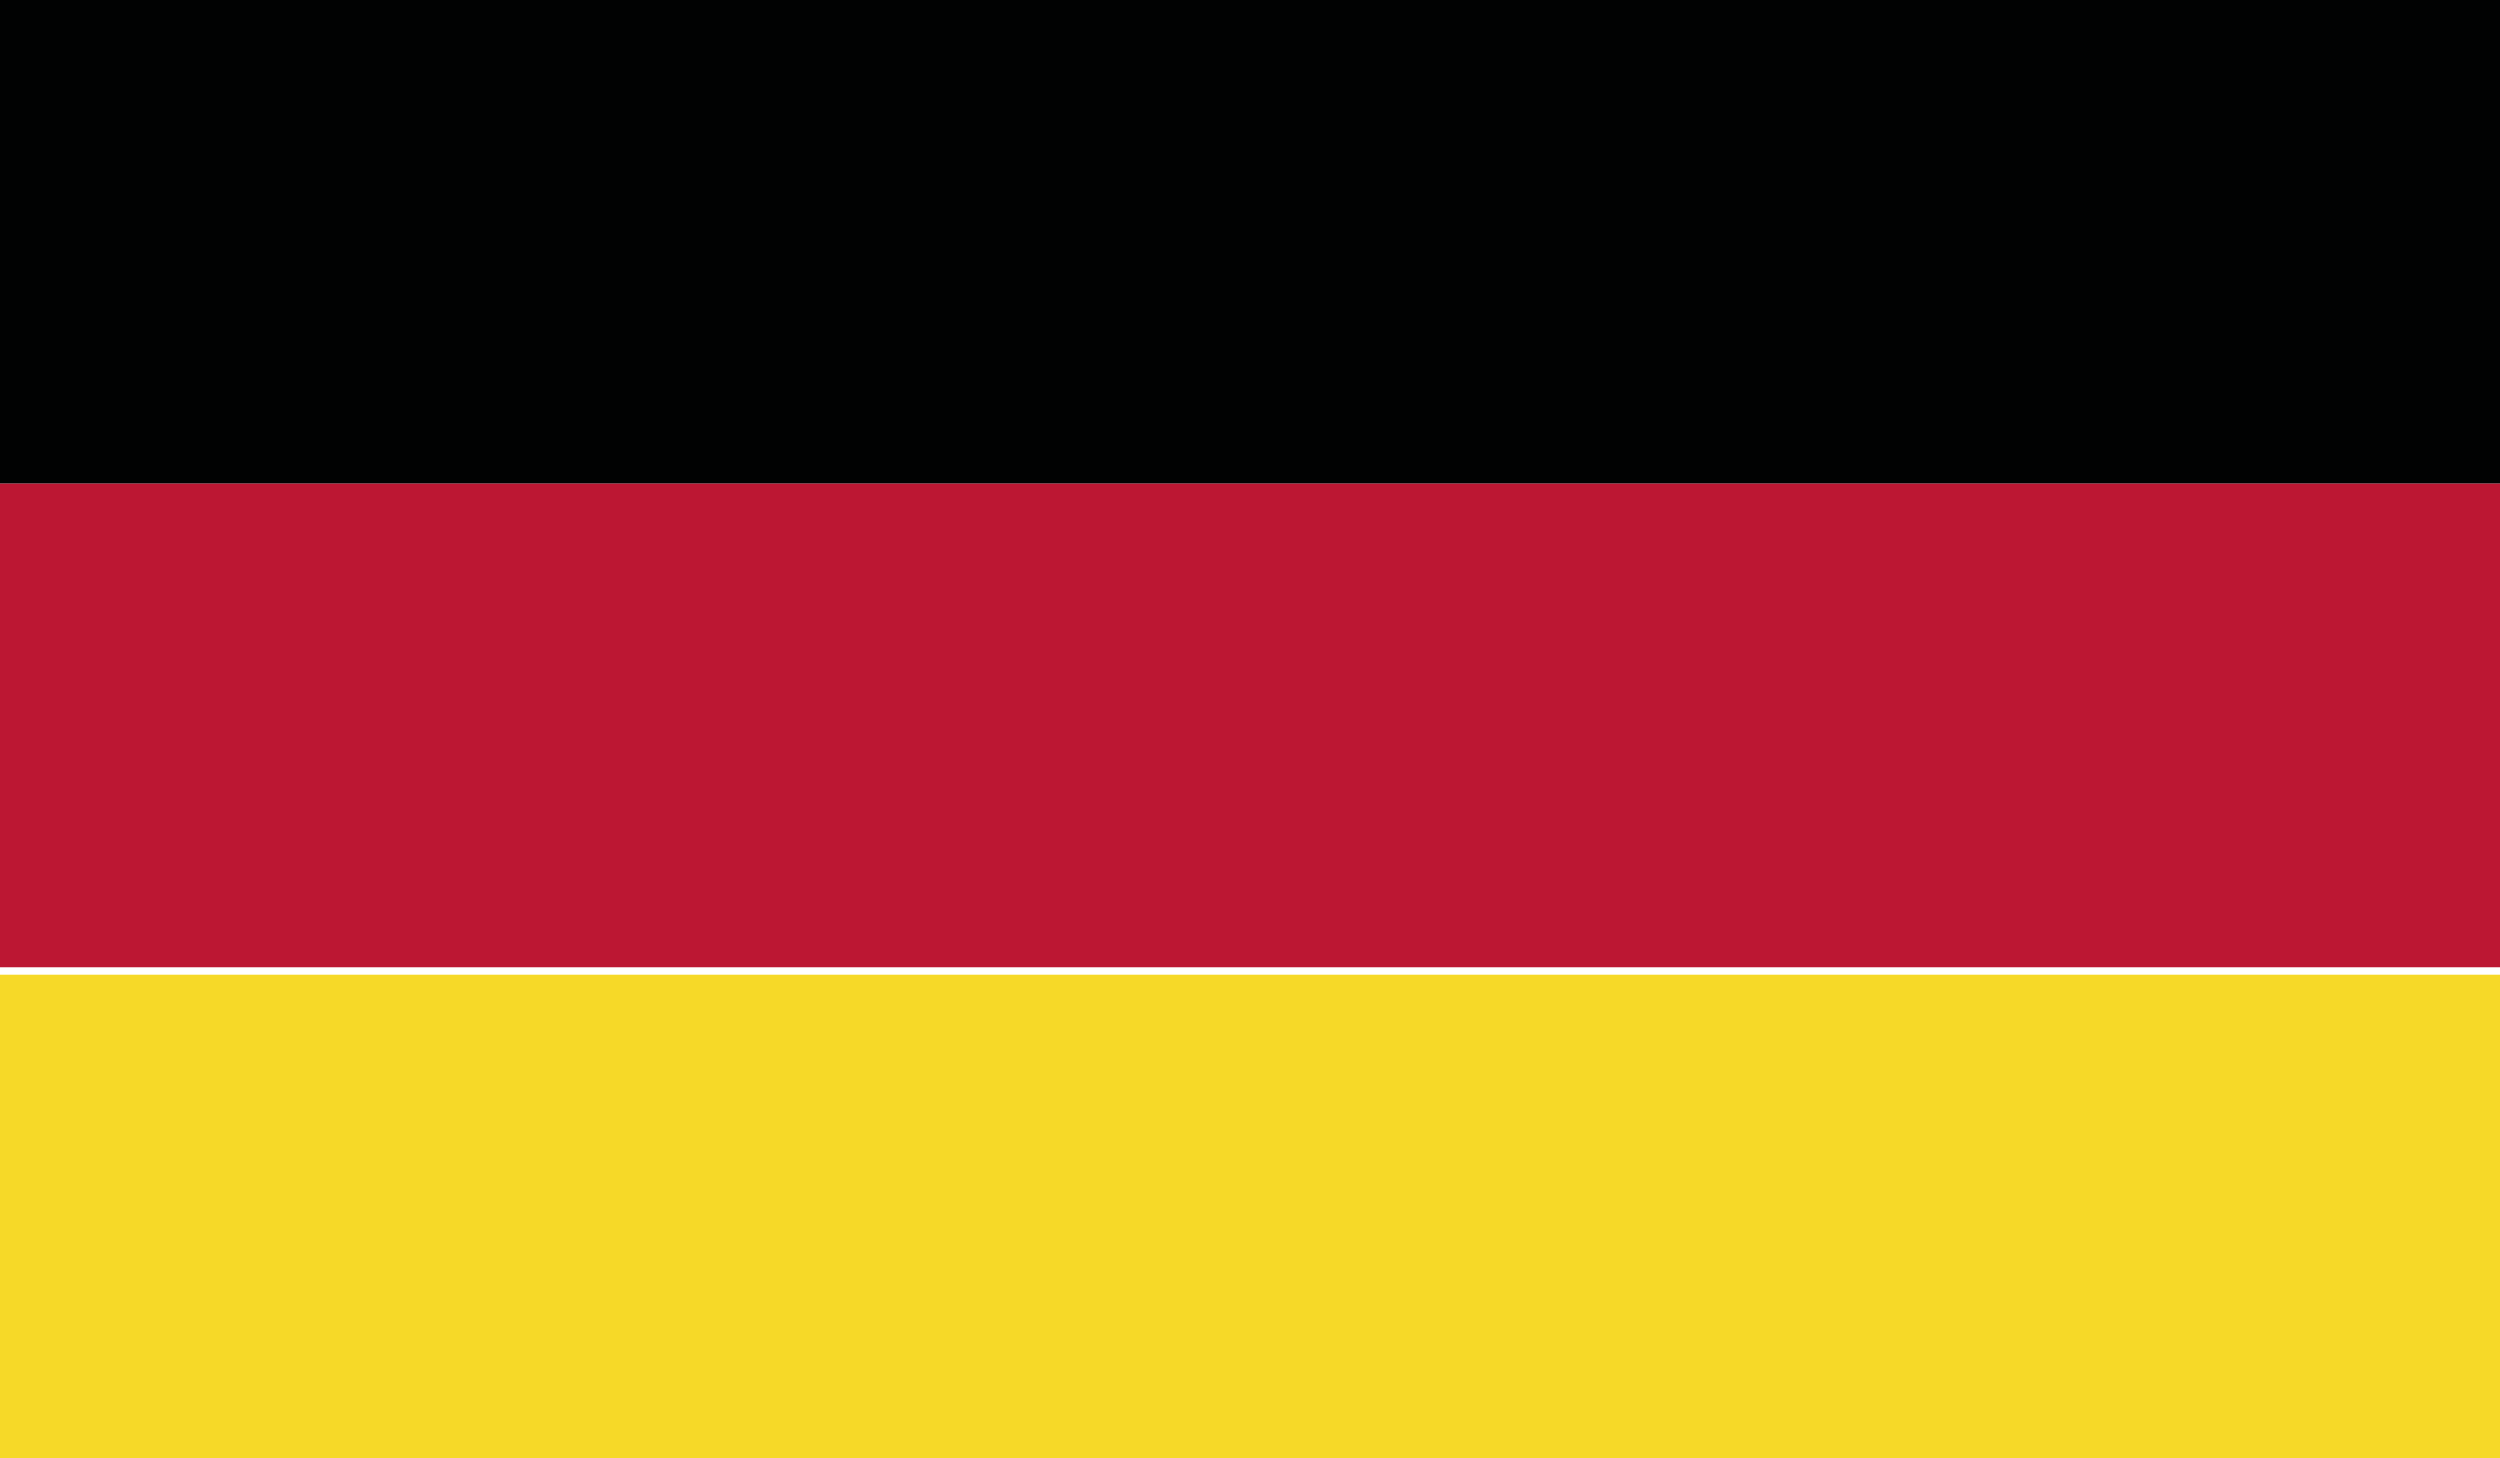<?xml version="1.0" encoding="utf-8"?>
<!-- Generator: Adobe Illustrator 26.3.1, SVG Export Plug-In . SVG Version: 6.00 Build 0)  -->
<svg version="1.1" xmlns="http://www.w3.org/2000/svg" xmlns:xlink="http://www.w3.org/1999/xlink" x="0px" y="0px"
	 viewBox="0 0 33.6 19.6" style="enable-background:new 0 0 33.6 19.6;" xml:space="preserve">
<style type="text/css">
	.st0{fill:#010202;}
	.st1{fill:#BC1733;}
	.st2{fill:#F6D928;}
</style>
<g id="_x34_">
	<g>
		<rect x="0" y="0" class="st0" width="33.6" height="6.5"/>
		<rect x="0" y="6.5" class="st1" width="33.6" height="6.5"/>
		<rect x="0" y="13.1" class="st2" width="33.6" height="6.5"/>
	</g>
</g>
<g id="Layer_1">
</g>
</svg>
